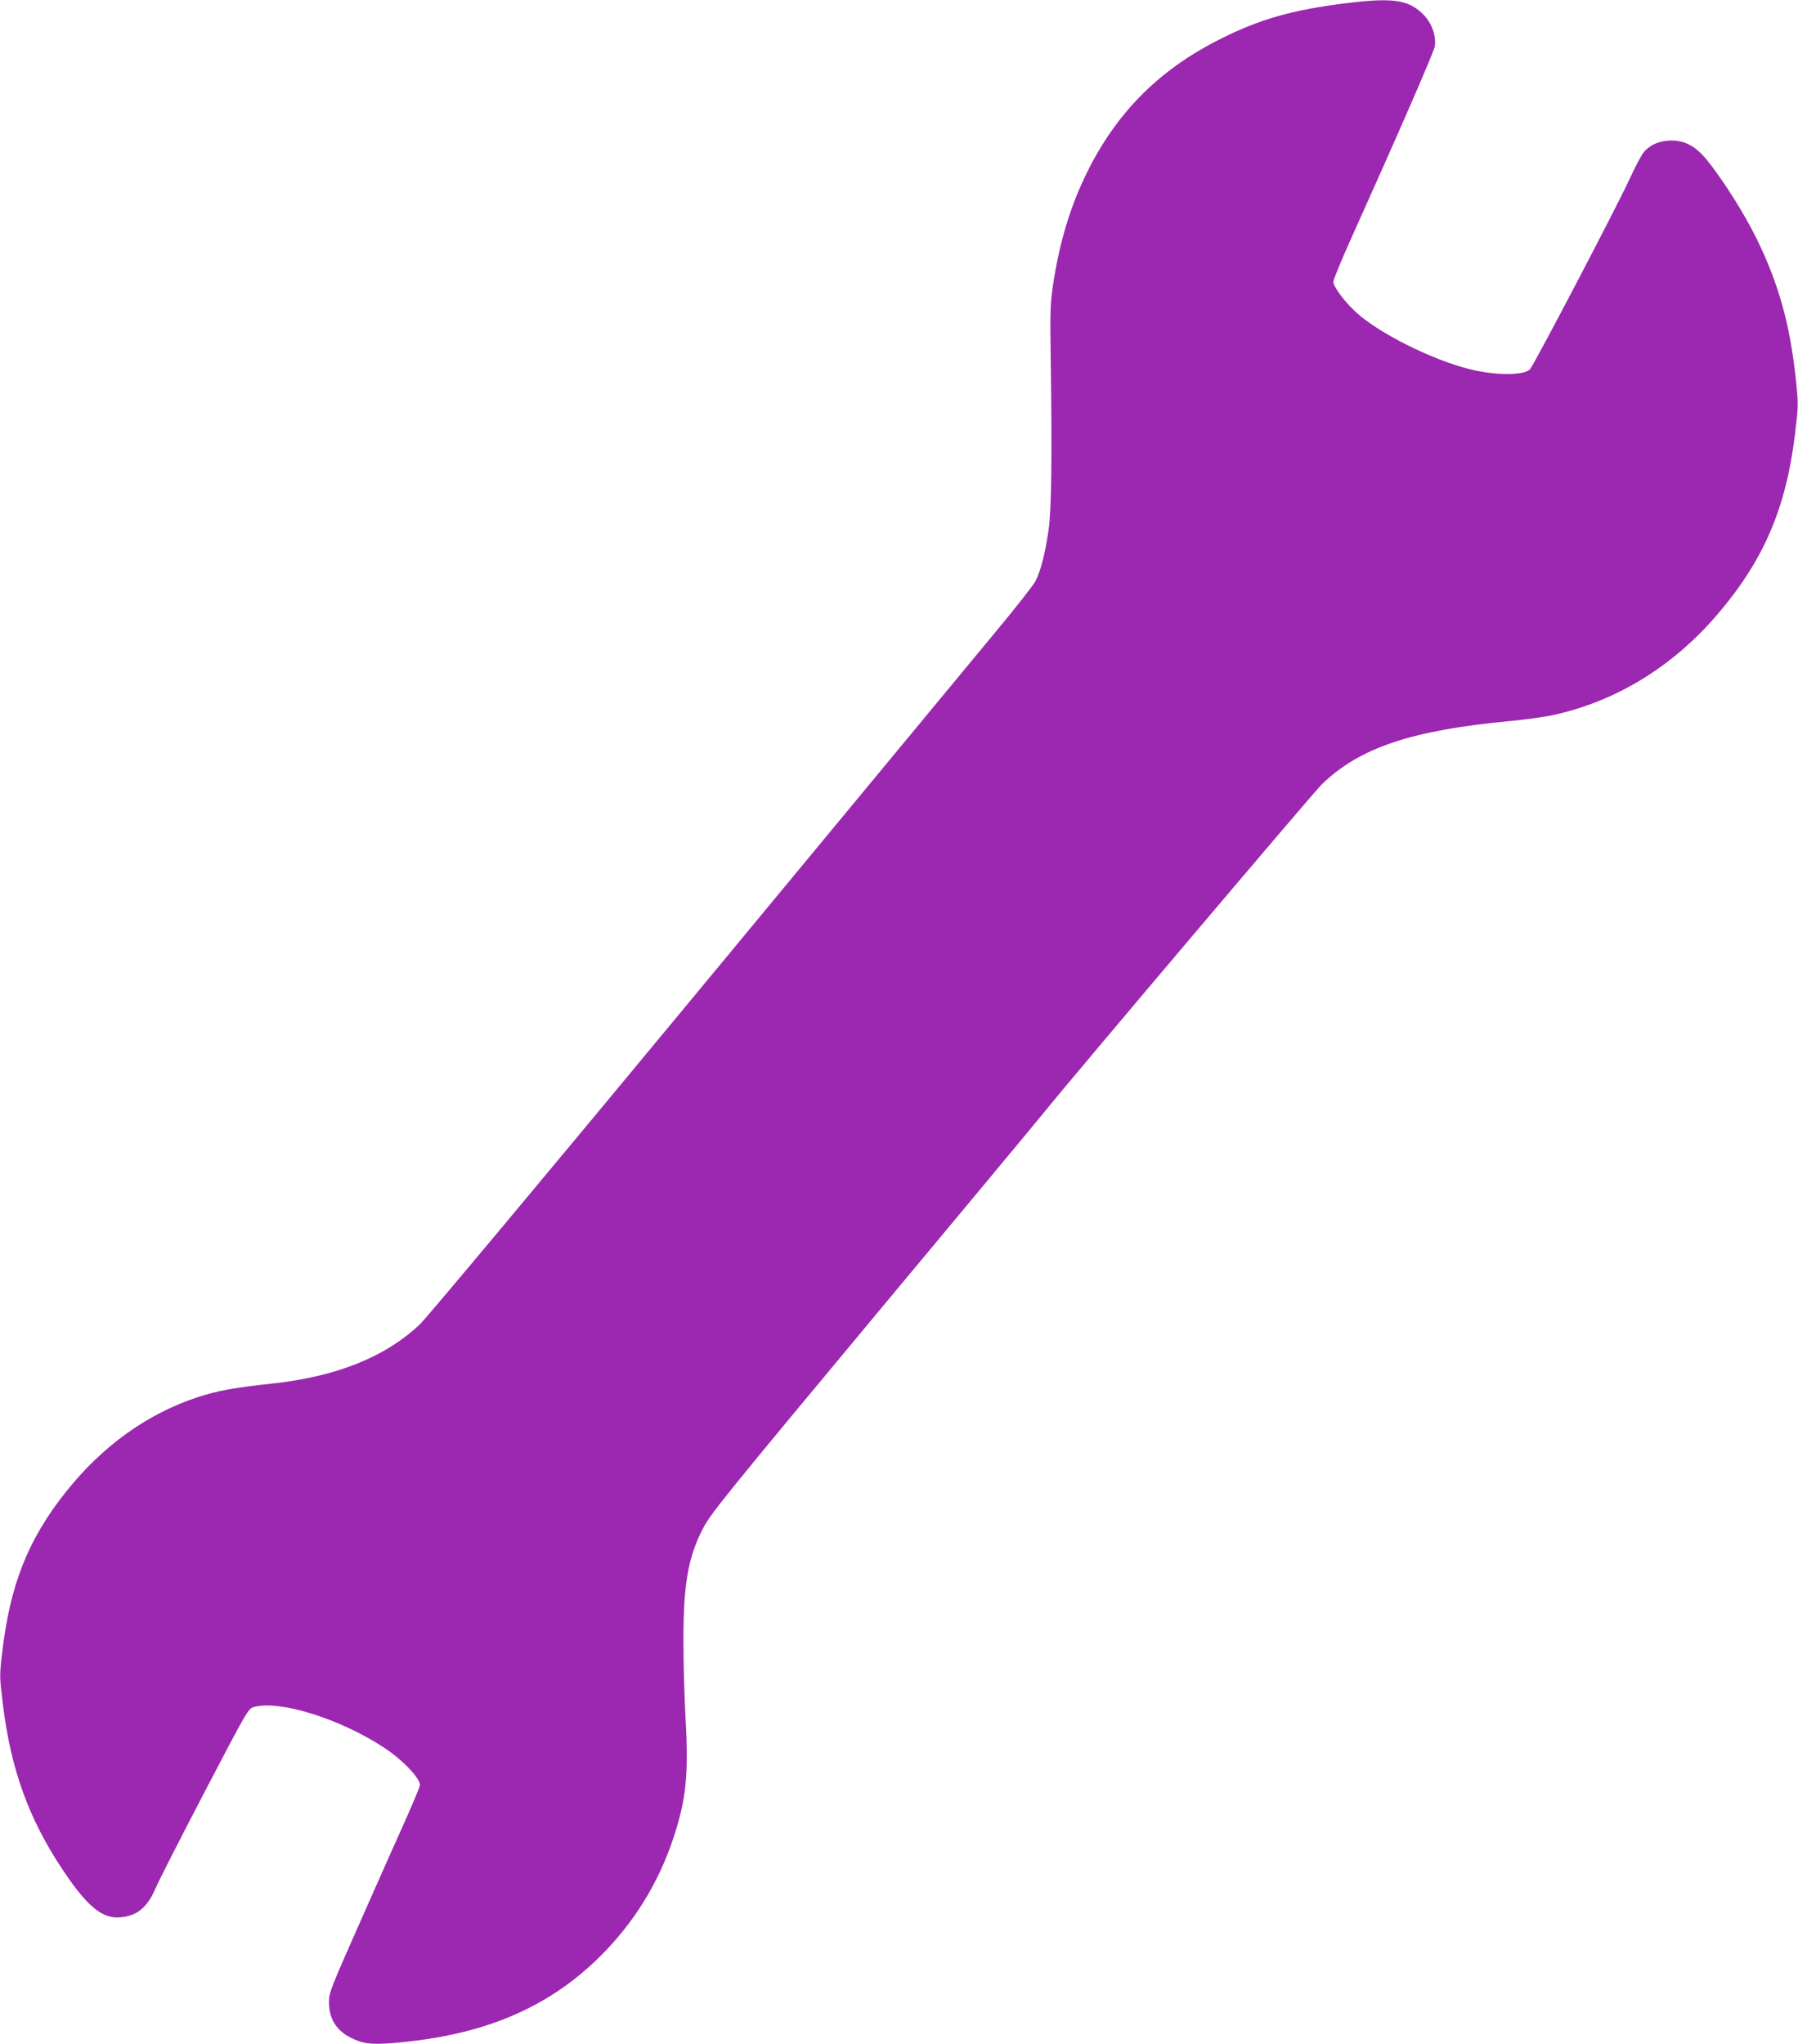 <?xml version="1.0" standalone="no"?>
<!DOCTYPE svg PUBLIC "-//W3C//DTD SVG 20010904//EN"
 "http://www.w3.org/TR/2001/REC-SVG-20010904/DTD/svg10.dtd">
<svg version="1.0" xmlns="http://www.w3.org/2000/svg"
 width="1126pt" height="1280pt" viewBox="0 0 1126 1280"
 preserveAspectRatio="xMidYMid meet">
<g transform="translate(0,1280) scale(0.1,-0.1)"
fill="#9c27b0" stroke="none">
<path d="M8430 12780 c-339 -42 -546 -101 -801 -231 -376 -191 -641 -460 -824
-834 -104 -212 -171 -435 -212 -710 -15 -102 -17 -167 -13 -430 9 -664 5 -962
-13 -1092 -22 -153 -51 -264 -84 -325 -14 -26 -127 -170 -252 -320 -124 -150
-969 -1171 -1878 -2269 -908 -1097 -1684 -2026 -1724 -2063 -217 -205 -524
-328 -929 -371 -233 -25 -337 -44 -463 -85 -315 -104 -597 -306 -825 -594
-236 -296 -349 -581 -398 -1003 -18 -150 -17 -152 5 -333 50 -403 161 -710
374 -1030 175 -262 273 -329 419 -286 72 21 122 75 167 181 19 44 156 313 305
598 264 506 271 517 306 527 160 45 538 -73 813 -253 116 -76 227 -191 227
-236 0 -9 -42 -110 -94 -226 -52 -115 -180 -404 -285 -641 -179 -404 -191
-434 -191 -491 0 -120 59 -199 183 -244 67 -25 148 -24 356 1 486 60 854 227
1157 526 214 212 369 462 464 752 78 239 93 391 73 747 -7 127 -13 338 -13
470 -1 361 28 532 124 716 47 90 141 207 1081 1336 567 680 1044 1254 1060
1275 154 192 1676 1990 1730 2043 236 232 564 342 1187 400 92 9 209 25 260
36 396 85 754 304 1034 632 288 336 429 663 485 1127 22 184 22 186 5 350 -37
343 -109 598 -245 875 -79 161 -215 375 -313 495 -69 84 -136 120 -221 120
-73 0 -136 -27 -175 -76 -14 -18 -56 -97 -92 -176 -84 -181 -595 -1157 -619
-1181 -39 -40 -222 -39 -381 2 -237 60 -565 225 -706 354 -72 65 -144 162
-144 192 0 13 51 137 114 277 295 655 514 1159 521 1196 11 67 -18 148 -73
203 -93 91 -188 105 -482 69z"/>
</g>
</svg>
